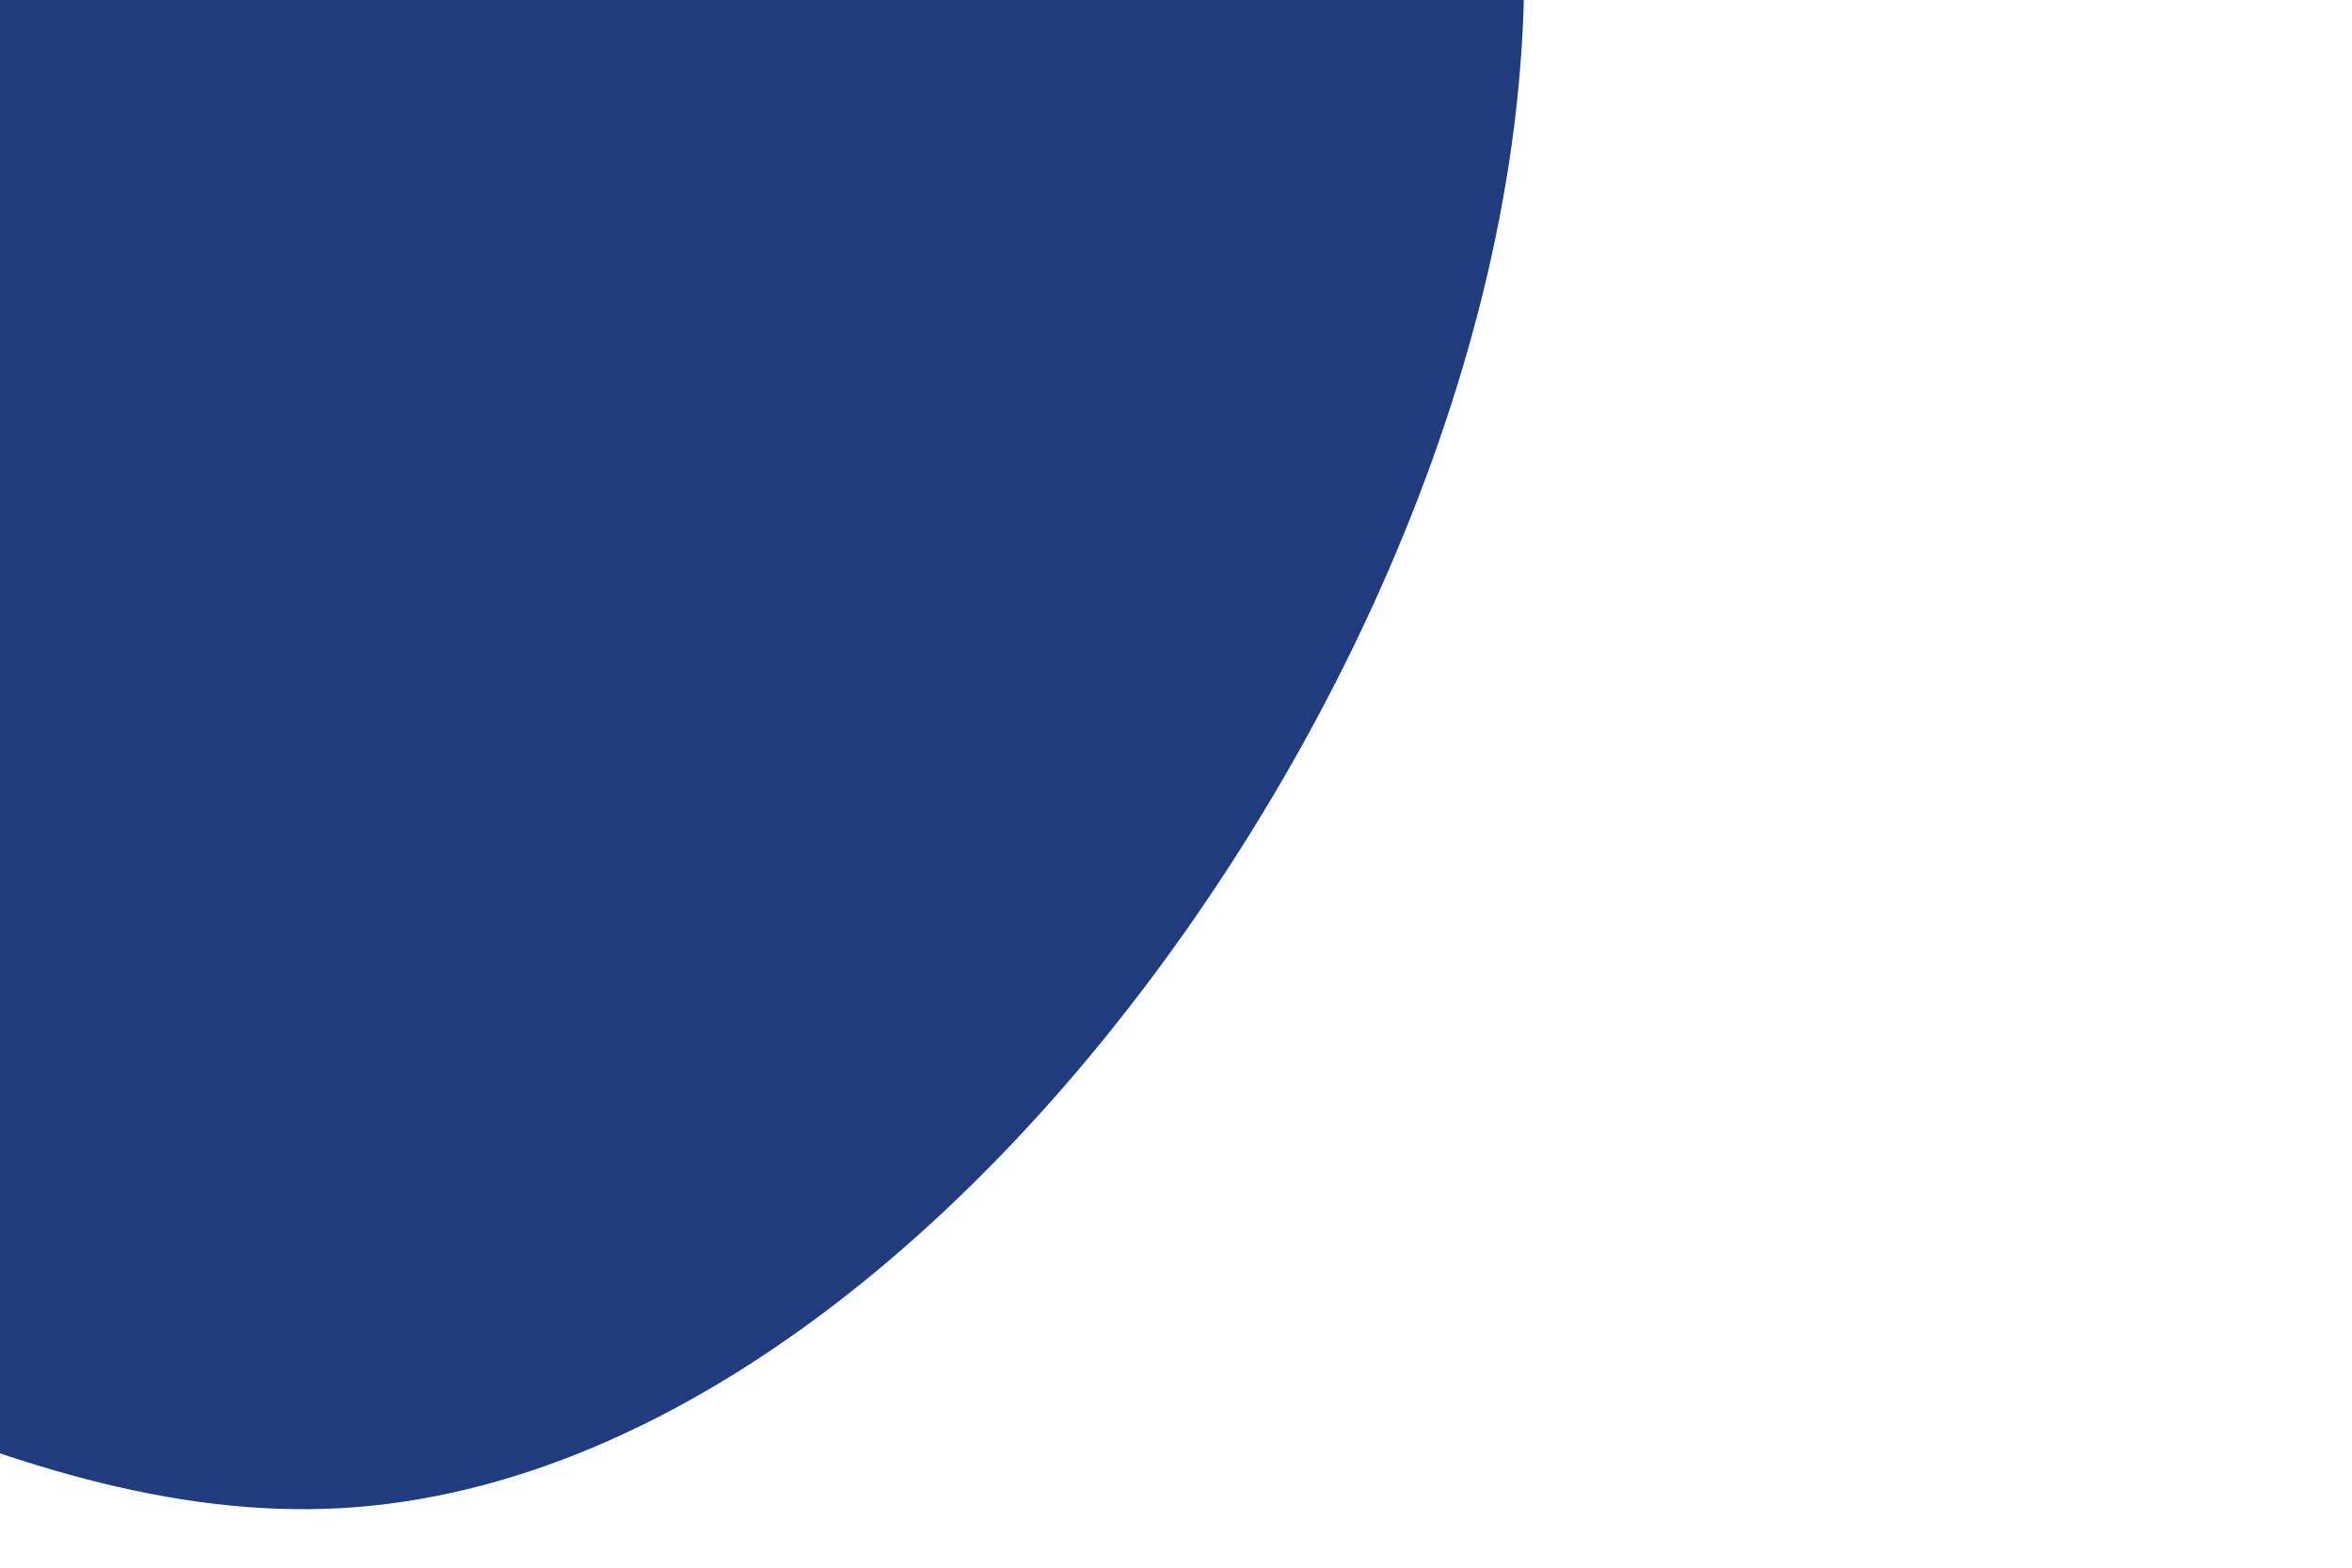 <svg id="visual" viewBox="0 0 900 600" width="900" height="600" xmlns="http://www.w3.org/2000/svg" xmlns:xlink="http://www.w3.org/1999/xlink" version="1.1"><g transform="translate(-116.301 -8.794)"><path d="M391.4 -424.4C520 -358.4 646.1 -247.3 685.5 -108.4C724.9 30.6 677.7 197.3 590.6 334.3C503.5 471.3 376.6 578.7 246.8 586C117 593.3 -15.7 500.5 -154.1 442C-292.4 383.6 -436.3 359.3 -462.3 282.4C-488.4 205.4 -396.5 75.9 -388.2 -85.3C-379.9 -246.5 -455.1 -439.2 -404.3 -518.9C-353.5 -598.7 -176.8 -565.3 -22.7 -538.3C131.3 -511.2 262.7 -490.4 391.4 -424.4" fill="rgba(28, 56, 121,.98)"></path></g></svg>